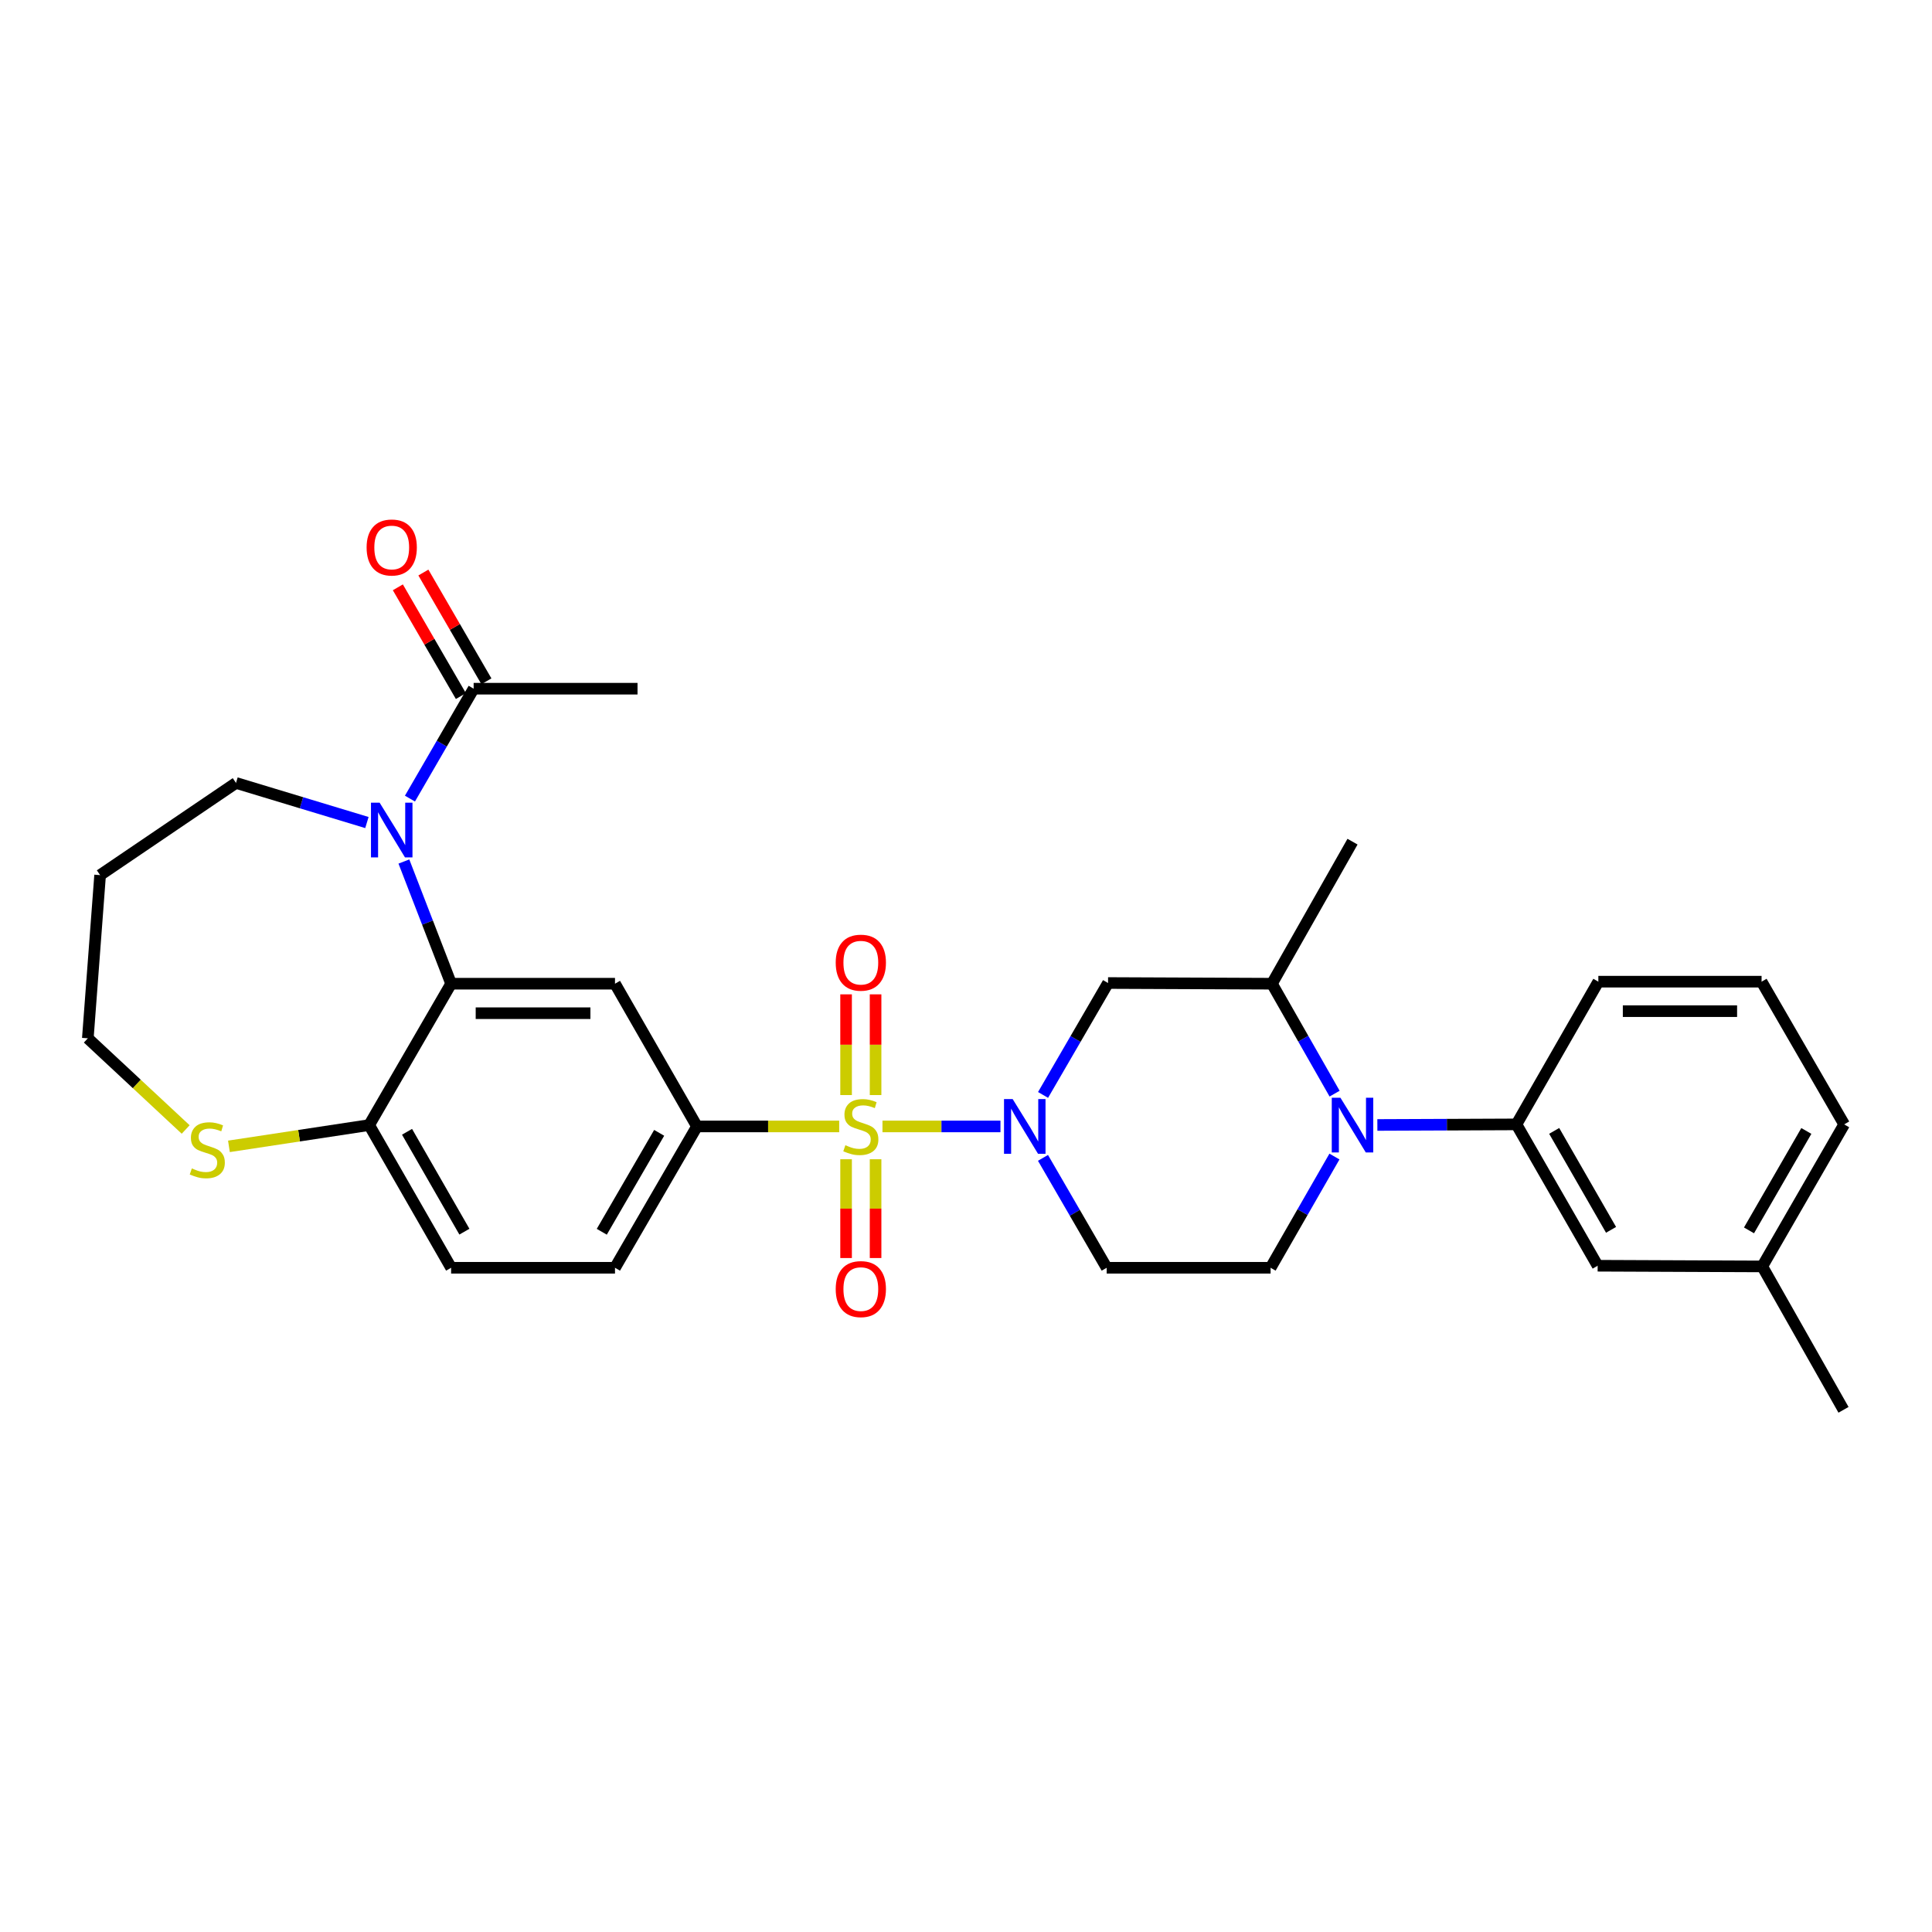 <?xml version='1.0' encoding='iso-8859-1'?>
<svg version='1.1' baseProfile='full'
              xmlns='http://www.w3.org/2000/svg'
                      xmlns:rdkit='http://www.rdkit.org/xml'
                      xmlns:xlink='http://www.w3.org/1999/xlink'
                  xml:space='preserve'
width='1000px' height='1000px' viewBox='0 0 1000 1000'>
<!-- END OF HEADER -->
<rect style='opacity:1.0;fill:#FFFFFF;stroke:none' width='1000' height='1000' x='0' y='0'> </rect>
<path class='bond-0' d='M 456.765,583.04 L 487.3,583.04' style='fill:none;fill-rule:evenodd;stroke:#CCCC00;stroke-width:6px;stroke-linecap:butt;stroke-linejoin:miter;stroke-opacity:1' />
<path class='bond-0' d='M 487.3,583.04 L 517.834,583.04' style='fill:none;fill-rule:evenodd;stroke:#0000FF;stroke-width:6px;stroke-linecap:butt;stroke-linejoin:miter;stroke-opacity:1' />
<path class='bond-4' d='M 434.364,583.04 L 397.56,583.04' style='fill:none;fill-rule:evenodd;stroke:#CCCC00;stroke-width:6px;stroke-linecap:butt;stroke-linejoin:miter;stroke-opacity:1' />
<path class='bond-4' d='M 397.56,583.04 L 360.755,583.04' style='fill:none;fill-rule:evenodd;stroke:#000000;stroke-width:6px;stroke-linecap:butt;stroke-linejoin:miter;stroke-opacity:1' />
<path class='bond-13' d='M 453.198,566.799 L 453.198,540.735' style='fill:none;fill-rule:evenodd;stroke:#CCCC00;stroke-width:6px;stroke-linecap:butt;stroke-linejoin:miter;stroke-opacity:1' />
<path class='bond-13' d='M 453.198,540.735 L 453.198,514.672' style='fill:none;fill-rule:evenodd;stroke:#FF0000;stroke-width:6px;stroke-linecap:butt;stroke-linejoin:miter;stroke-opacity:1' />
<path class='bond-13' d='M 437.931,566.799 L 437.931,540.735' style='fill:none;fill-rule:evenodd;stroke:#CCCC00;stroke-width:6px;stroke-linecap:butt;stroke-linejoin:miter;stroke-opacity:1' />
<path class='bond-13' d='M 437.931,540.735 L 437.931,514.672' style='fill:none;fill-rule:evenodd;stroke:#FF0000;stroke-width:6px;stroke-linecap:butt;stroke-linejoin:miter;stroke-opacity:1' />
<path class='bond-14' d='M 437.931,600.023 L 437.931,625.589' style='fill:none;fill-rule:evenodd;stroke:#CCCC00;stroke-width:6px;stroke-linecap:butt;stroke-linejoin:miter;stroke-opacity:1' />
<path class='bond-14' d='M 437.931,625.589 L 437.931,651.155' style='fill:none;fill-rule:evenodd;stroke:#FF0000;stroke-width:6px;stroke-linecap:butt;stroke-linejoin:miter;stroke-opacity:1' />
<path class='bond-14' d='M 453.198,600.023 L 453.198,625.589' style='fill:none;fill-rule:evenodd;stroke:#CCCC00;stroke-width:6px;stroke-linecap:butt;stroke-linejoin:miter;stroke-opacity:1' />
<path class='bond-14' d='M 453.198,625.589 L 453.198,651.155' style='fill:none;fill-rule:evenodd;stroke:#FF0000;stroke-width:6px;stroke-linecap:butt;stroke-linejoin:miter;stroke-opacity:1' />
<path class='bond-6' d='M 539.884,566.734 L 556.702,537.771' style='fill:none;fill-rule:evenodd;stroke:#0000FF;stroke-width:6px;stroke-linecap:butt;stroke-linejoin:miter;stroke-opacity:1' />
<path class='bond-6' d='M 556.702,537.771 L 573.52,508.808' style='fill:none;fill-rule:evenodd;stroke:#000000;stroke-width:6px;stroke-linecap:butt;stroke-linejoin:miter;stroke-opacity:1' />
<path class='bond-10' d='M 539.848,599.314 L 556.332,627.754' style='fill:none;fill-rule:evenodd;stroke:#0000FF;stroke-width:6px;stroke-linecap:butt;stroke-linejoin:miter;stroke-opacity:1' />
<path class='bond-10' d='M 556.332,627.754 L 572.816,656.195' style='fill:none;fill-rule:evenodd;stroke:#000000;stroke-width:6px;stroke-linecap:butt;stroke-linejoin:miter;stroke-opacity:1' />
<path class='bond-1' d='M 209.053,445.922 L 221.274,477.543' style='fill:none;fill-rule:evenodd;stroke:#0000FF;stroke-width:6px;stroke-linecap:butt;stroke-linejoin:miter;stroke-opacity:1' />
<path class='bond-1' d='M 221.274,477.543 L 233.495,509.164' style='fill:none;fill-rule:evenodd;stroke:#000000;stroke-width:6px;stroke-linecap:butt;stroke-linejoin:miter;stroke-opacity:1' />
<path class='bond-8' d='M 212.188,413.356 L 228.673,384.912' style='fill:none;fill-rule:evenodd;stroke:#0000FF;stroke-width:6px;stroke-linecap:butt;stroke-linejoin:miter;stroke-opacity:1' />
<path class='bond-8' d='M 228.673,384.912 L 245.157,356.467' style='fill:none;fill-rule:evenodd;stroke:#000000;stroke-width:6px;stroke-linecap:butt;stroke-linejoin:miter;stroke-opacity:1' />
<path class='bond-20' d='M 189.912,425.744 L 156.033,415.495' style='fill:none;fill-rule:evenodd;stroke:#0000FF;stroke-width:6px;stroke-linecap:butt;stroke-linejoin:miter;stroke-opacity:1' />
<path class='bond-20' d='M 156.033,415.495 L 122.155,405.245' style='fill:none;fill-rule:evenodd;stroke:#000000;stroke-width:6px;stroke-linecap:butt;stroke-linejoin:miter;stroke-opacity:1' />
<path class='bond-2' d='M 690.708,598.625 L 674.183,627.41' style='fill:none;fill-rule:evenodd;stroke:#0000FF;stroke-width:6px;stroke-linecap:butt;stroke-linejoin:miter;stroke-opacity:1' />
<path class='bond-2' d='M 674.183,627.41 L 657.659,656.195' style='fill:none;fill-rule:evenodd;stroke:#000000;stroke-width:6px;stroke-linecap:butt;stroke-linejoin:miter;stroke-opacity:1' />
<path class='bond-9' d='M 712.92,582.282 L 748.911,582.131' style='fill:none;fill-rule:evenodd;stroke:#0000FF;stroke-width:6px;stroke-linecap:butt;stroke-linejoin:miter;stroke-opacity:1' />
<path class='bond-9' d='M 748.911,582.131 L 784.902,581.98' style='fill:none;fill-rule:evenodd;stroke:#000000;stroke-width:6px;stroke-linecap:butt;stroke-linejoin:miter;stroke-opacity:1' />
<path class='bond-30' d='M 690.788,566.07 L 674.571,537.617' style='fill:none;fill-rule:evenodd;stroke:#0000FF;stroke-width:6px;stroke-linecap:butt;stroke-linejoin:miter;stroke-opacity:1' />
<path class='bond-30' d='M 674.571,537.617 L 658.354,509.164' style='fill:none;fill-rule:evenodd;stroke:#000000;stroke-width:6px;stroke-linecap:butt;stroke-linejoin:miter;stroke-opacity:1' />
<path class='bond-3' d='M 233.495,509.164 L 318.321,509.164' style='fill:none;fill-rule:evenodd;stroke:#000000;stroke-width:6px;stroke-linecap:butt;stroke-linejoin:miter;stroke-opacity:1' />
<path class='bond-3' d='M 246.219,524.431 L 305.597,524.431' style='fill:none;fill-rule:evenodd;stroke:#000000;stroke-width:6px;stroke-linecap:butt;stroke-linejoin:miter;stroke-opacity:1' />
<path class='bond-31' d='M 233.495,509.164 L 191.078,582.336' style='fill:none;fill-rule:evenodd;stroke:#000000;stroke-width:6px;stroke-linecap:butt;stroke-linejoin:miter;stroke-opacity:1' />
<path class='bond-5' d='M 360.755,583.04 L 318.321,509.164' style='fill:none;fill-rule:evenodd;stroke:#000000;stroke-width:6px;stroke-linecap:butt;stroke-linejoin:miter;stroke-opacity:1' />
<path class='bond-17' d='M 360.755,583.04 L 318.321,656.195' style='fill:none;fill-rule:evenodd;stroke:#000000;stroke-width:6px;stroke-linecap:butt;stroke-linejoin:miter;stroke-opacity:1' />
<path class='bond-17' d='M 341.184,586.353 L 311.48,637.561' style='fill:none;fill-rule:evenodd;stroke:#000000;stroke-width:6px;stroke-linecap:butt;stroke-linejoin:miter;stroke-opacity:1' />
<path class='bond-7' d='M 573.52,508.808 L 658.354,509.164' style='fill:none;fill-rule:evenodd;stroke:#000000;stroke-width:6px;stroke-linecap:butt;stroke-linejoin:miter;stroke-opacity:1' />
<path class='bond-26' d='M 658.354,509.164 L 700.059,435.644' style='fill:none;fill-rule:evenodd;stroke:#000000;stroke-width:6px;stroke-linecap:butt;stroke-linejoin:miter;stroke-opacity:1' />
<path class='bond-18' d='M 251.762,352.64 L 235.451,324.491' style='fill:none;fill-rule:evenodd;stroke:#000000;stroke-width:6px;stroke-linecap:butt;stroke-linejoin:miter;stroke-opacity:1' />
<path class='bond-18' d='M 235.451,324.491 L 219.14,296.342' style='fill:none;fill-rule:evenodd;stroke:#FF0000;stroke-width:6px;stroke-linecap:butt;stroke-linejoin:miter;stroke-opacity:1' />
<path class='bond-18' d='M 238.553,360.294 L 222.241,332.145' style='fill:none;fill-rule:evenodd;stroke:#000000;stroke-width:6px;stroke-linecap:butt;stroke-linejoin:miter;stroke-opacity:1' />
<path class='bond-18' d='M 222.241,332.145 L 205.93,303.996' style='fill:none;fill-rule:evenodd;stroke:#FF0000;stroke-width:6px;stroke-linecap:butt;stroke-linejoin:miter;stroke-opacity:1' />
<path class='bond-25' d='M 245.157,356.467 L 329.983,356.467' style='fill:none;fill-rule:evenodd;stroke:#000000;stroke-width:6px;stroke-linecap:butt;stroke-linejoin:miter;stroke-opacity:1' />
<path class='bond-16' d='M 784.902,581.98 L 826.946,655.143' style='fill:none;fill-rule:evenodd;stroke:#000000;stroke-width:6px;stroke-linecap:butt;stroke-linejoin:miter;stroke-opacity:1' />
<path class='bond-16' d='M 804.446,585.347 L 833.877,636.562' style='fill:none;fill-rule:evenodd;stroke:#000000;stroke-width:6px;stroke-linecap:butt;stroke-linejoin:miter;stroke-opacity:1' />
<path class='bond-22' d='M 784.902,581.98 L 827.302,508.112' style='fill:none;fill-rule:evenodd;stroke:#000000;stroke-width:6px;stroke-linecap:butt;stroke-linejoin:miter;stroke-opacity:1' />
<path class='bond-11' d='M 572.816,656.195 L 657.659,656.195' style='fill:none;fill-rule:evenodd;stroke:#000000;stroke-width:6px;stroke-linecap:butt;stroke-linejoin:miter;stroke-opacity:1' />
<path class='bond-12' d='M 191.078,582.336 L 233.495,656.195' style='fill:none;fill-rule:evenodd;stroke:#000000;stroke-width:6px;stroke-linecap:butt;stroke-linejoin:miter;stroke-opacity:1' />
<path class='bond-12' d='M 210.679,585.812 L 240.372,637.513' style='fill:none;fill-rule:evenodd;stroke:#000000;stroke-width:6px;stroke-linecap:butt;stroke-linejoin:miter;stroke-opacity:1' />
<path class='bond-15' d='M 191.078,582.336 L 154.786,587.843' style='fill:none;fill-rule:evenodd;stroke:#000000;stroke-width:6px;stroke-linecap:butt;stroke-linejoin:miter;stroke-opacity:1' />
<path class='bond-15' d='M 154.786,587.843 L 118.494,593.351' style='fill:none;fill-rule:evenodd;stroke:#CCCC00;stroke-width:6px;stroke-linecap:butt;stroke-linejoin:miter;stroke-opacity:1' />
<path class='bond-24' d='M 96.102,584.622 L 70.778,561.028' style='fill:none;fill-rule:evenodd;stroke:#CCCC00;stroke-width:6px;stroke-linecap:butt;stroke-linejoin:miter;stroke-opacity:1' />
<path class='bond-24' d='M 70.778,561.028 L 45.455,537.434' style='fill:none;fill-rule:evenodd;stroke:#000000;stroke-width:6px;stroke-linecap:butt;stroke-linejoin:miter;stroke-opacity:1' />
<path class='bond-21' d='M 826.946,655.143 L 912.145,655.5' style='fill:none;fill-rule:evenodd;stroke:#000000;stroke-width:6px;stroke-linecap:butt;stroke-linejoin:miter;stroke-opacity:1' />
<path class='bond-19' d='M 318.321,656.195 L 233.495,656.195' style='fill:none;fill-rule:evenodd;stroke:#000000;stroke-width:6px;stroke-linecap:butt;stroke-linejoin:miter;stroke-opacity:1' />
<path class='bond-23' d='M 122.155,405.245 L 51.816,452.955' style='fill:none;fill-rule:evenodd;stroke:#000000;stroke-width:6px;stroke-linecap:butt;stroke-linejoin:miter;stroke-opacity:1' />
<path class='bond-29' d='M 912.145,655.5 L 954.198,729.723' style='fill:none;fill-rule:evenodd;stroke:#000000;stroke-width:6px;stroke-linecap:butt;stroke-linejoin:miter;stroke-opacity:1' />
<path class='bond-33' d='M 912.145,655.5 L 954.545,581.98' style='fill:none;fill-rule:evenodd;stroke:#000000;stroke-width:6px;stroke-linecap:butt;stroke-linejoin:miter;stroke-opacity:1' />
<path class='bond-33' d='M 905.28,636.844 L 934.96,585.38' style='fill:none;fill-rule:evenodd;stroke:#000000;stroke-width:6px;stroke-linecap:butt;stroke-linejoin:miter;stroke-opacity:1' />
<path class='bond-27' d='M 827.302,508.112 L 911.789,508.112' style='fill:none;fill-rule:evenodd;stroke:#000000;stroke-width:6px;stroke-linecap:butt;stroke-linejoin:miter;stroke-opacity:1' />
<path class='bond-27' d='M 839.975,523.379 L 899.116,523.379' style='fill:none;fill-rule:evenodd;stroke:#000000;stroke-width:6px;stroke-linecap:butt;stroke-linejoin:miter;stroke-opacity:1' />
<path class='bond-32' d='M 51.816,452.955 L 45.455,537.434' style='fill:none;fill-rule:evenodd;stroke:#000000;stroke-width:6px;stroke-linecap:butt;stroke-linejoin:miter;stroke-opacity:1' />
<path class='bond-28' d='M 911.789,508.112 L 954.545,581.98' style='fill:none;fill-rule:evenodd;stroke:#000000;stroke-width:6px;stroke-linecap:butt;stroke-linejoin:miter;stroke-opacity:1' />
<path  class='atom-0' d='M 437.564 592.76
Q 437.884 592.88, 439.204 593.44
Q 440.524 594, 441.964 594.36
Q 443.444 594.68, 444.884 594.68
Q 447.564 594.68, 449.124 593.4
Q 450.684 592.08, 450.684 589.8
Q 450.684 588.24, 449.884 587.28
Q 449.124 586.32, 447.924 585.8
Q 446.724 585.28, 444.724 584.68
Q 442.204 583.92, 440.684 583.2
Q 439.204 582.48, 438.124 580.96
Q 437.084 579.44, 437.084 576.88
Q 437.084 573.32, 439.484 571.12
Q 441.924 568.92, 446.724 568.92
Q 450.004 568.92, 453.724 570.48
L 452.804 573.56
Q 449.404 572.16, 446.844 572.16
Q 444.084 572.16, 442.564 573.32
Q 441.044 574.44, 441.084 576.4
Q 441.084 577.92, 441.844 578.84
Q 442.644 579.76, 443.764 580.28
Q 444.924 580.8, 446.844 581.4
Q 449.404 582.2, 450.924 583
Q 452.444 583.8, 453.524 585.44
Q 454.644 587.04, 454.644 589.8
Q 454.644 593.72, 452.004 595.84
Q 449.404 597.92, 445.044 597.92
Q 442.524 597.92, 440.604 597.36
Q 438.724 596.84, 436.484 595.92
L 437.564 592.76
' fill='#CCCC00'/>
<path  class='atom-1' d='M 524.156 568.88
L 533.436 583.88
Q 534.356 585.36, 535.836 588.04
Q 537.316 590.72, 537.396 590.88
L 537.396 568.88
L 541.156 568.88
L 541.156 597.2
L 537.276 597.2
L 527.316 580.8
Q 526.156 578.88, 524.916 576.68
Q 523.716 574.48, 523.356 573.8
L 523.356 597.2
L 519.676 597.2
L 519.676 568.88
L 524.156 568.88
' fill='#0000FF'/>
<path  class='atom-2' d='M 196.497 415.471
L 205.777 430.471
Q 206.697 431.951, 208.177 434.631
Q 209.657 437.311, 209.737 437.471
L 209.737 415.471
L 213.497 415.471
L 213.497 443.791
L 209.617 443.791
L 199.657 427.391
Q 198.497 425.471, 197.257 423.271
Q 196.057 421.071, 195.697 420.391
L 195.697 443.791
L 192.017 443.791
L 192.017 415.471
L 196.497 415.471
' fill='#0000FF'/>
<path  class='atom-3' d='M 693.799 568.176
L 703.079 583.176
Q 703.999 584.656, 705.479 587.336
Q 706.959 590.016, 707.039 590.176
L 707.039 568.176
L 710.799 568.176
L 710.799 596.496
L 706.919 596.496
L 696.959 580.096
Q 695.799 578.176, 694.559 575.976
Q 693.359 573.776, 692.999 573.096
L 692.999 596.496
L 689.319 596.496
L 689.319 568.176
L 693.799 568.176
' fill='#0000FF'/>
<path  class='atom-14' d='M 432.564 498.277
Q 432.564 491.477, 435.924 487.677
Q 439.284 483.877, 445.564 483.877
Q 451.844 483.877, 455.204 487.677
Q 458.564 491.477, 458.564 498.277
Q 458.564 505.157, 455.164 509.077
Q 451.764 512.957, 445.564 512.957
Q 439.324 512.957, 435.924 509.077
Q 432.564 505.197, 432.564 498.277
M 445.564 509.757
Q 449.884 509.757, 452.204 506.877
Q 454.564 503.957, 454.564 498.277
Q 454.564 492.717, 452.204 489.917
Q 449.884 487.077, 445.564 487.077
Q 441.244 487.077, 438.884 489.877
Q 436.564 492.677, 436.564 498.277
Q 436.564 503.997, 438.884 506.877
Q 441.244 509.757, 445.564 509.757
' fill='#FF0000'/>
<path  class='atom-15' d='M 432.564 667.233
Q 432.564 660.433, 435.924 656.633
Q 439.284 652.833, 445.564 652.833
Q 451.844 652.833, 455.204 656.633
Q 458.564 660.433, 458.564 667.233
Q 458.564 674.113, 455.164 678.033
Q 451.764 681.913, 445.564 681.913
Q 439.324 681.913, 435.924 678.033
Q 432.564 674.153, 432.564 667.233
M 445.564 678.713
Q 449.884 678.713, 452.204 675.833
Q 454.564 672.913, 454.564 667.233
Q 454.564 661.673, 452.204 658.873
Q 449.884 656.033, 445.564 656.033
Q 441.244 656.033, 438.884 658.833
Q 436.564 661.633, 436.564 667.233
Q 436.564 672.953, 438.884 675.833
Q 441.244 678.713, 445.564 678.713
' fill='#FF0000'/>
<path  class='atom-16' d='M 99.295 604.77
Q 99.615 604.89, 100.935 605.45
Q 102.255 606.01, 103.695 606.37
Q 105.175 606.69, 106.615 606.69
Q 109.295 606.69, 110.855 605.41
Q 112.415 604.09, 112.415 601.81
Q 112.415 600.25, 111.615 599.29
Q 110.855 598.33, 109.655 597.81
Q 108.455 597.29, 106.455 596.69
Q 103.935 595.93, 102.415 595.21
Q 100.935 594.49, 99.855 592.97
Q 98.815 591.45, 98.815 588.89
Q 98.815 585.33, 101.215 583.13
Q 103.655 580.93, 108.455 580.93
Q 111.735 580.93, 115.455 582.49
L 114.535 585.57
Q 111.135 584.17, 108.575 584.17
Q 105.815 584.17, 104.295 585.33
Q 102.775 586.45, 102.815 588.41
Q 102.815 589.93, 103.575 590.85
Q 104.375 591.77, 105.495 592.29
Q 106.655 592.81, 108.575 593.41
Q 111.135 594.21, 112.655 595.01
Q 114.175 595.81, 115.255 597.45
Q 116.375 599.05, 116.375 601.81
Q 116.375 605.73, 113.735 607.85
Q 111.135 609.93, 106.775 609.93
Q 104.255 609.93, 102.335 609.37
Q 100.455 608.85, 98.215 607.93
L 99.295 604.77
' fill='#CCCC00'/>
<path  class='atom-19' d='M 189.757 283.375
Q 189.757 276.575, 193.117 272.775
Q 196.477 268.975, 202.757 268.975
Q 209.037 268.975, 212.397 272.775
Q 215.757 276.575, 215.757 283.375
Q 215.757 290.255, 212.357 294.175
Q 208.957 298.055, 202.757 298.055
Q 196.517 298.055, 193.117 294.175
Q 189.757 290.295, 189.757 283.375
M 202.757 294.855
Q 207.077 294.855, 209.397 291.975
Q 211.757 289.055, 211.757 283.375
Q 211.757 277.815, 209.397 275.015
Q 207.077 272.175, 202.757 272.175
Q 198.437 272.175, 196.077 274.975
Q 193.757 277.775, 193.757 283.375
Q 193.757 289.095, 196.077 291.975
Q 198.437 294.855, 202.757 294.855
' fill='#FF0000'/>
</svg>
